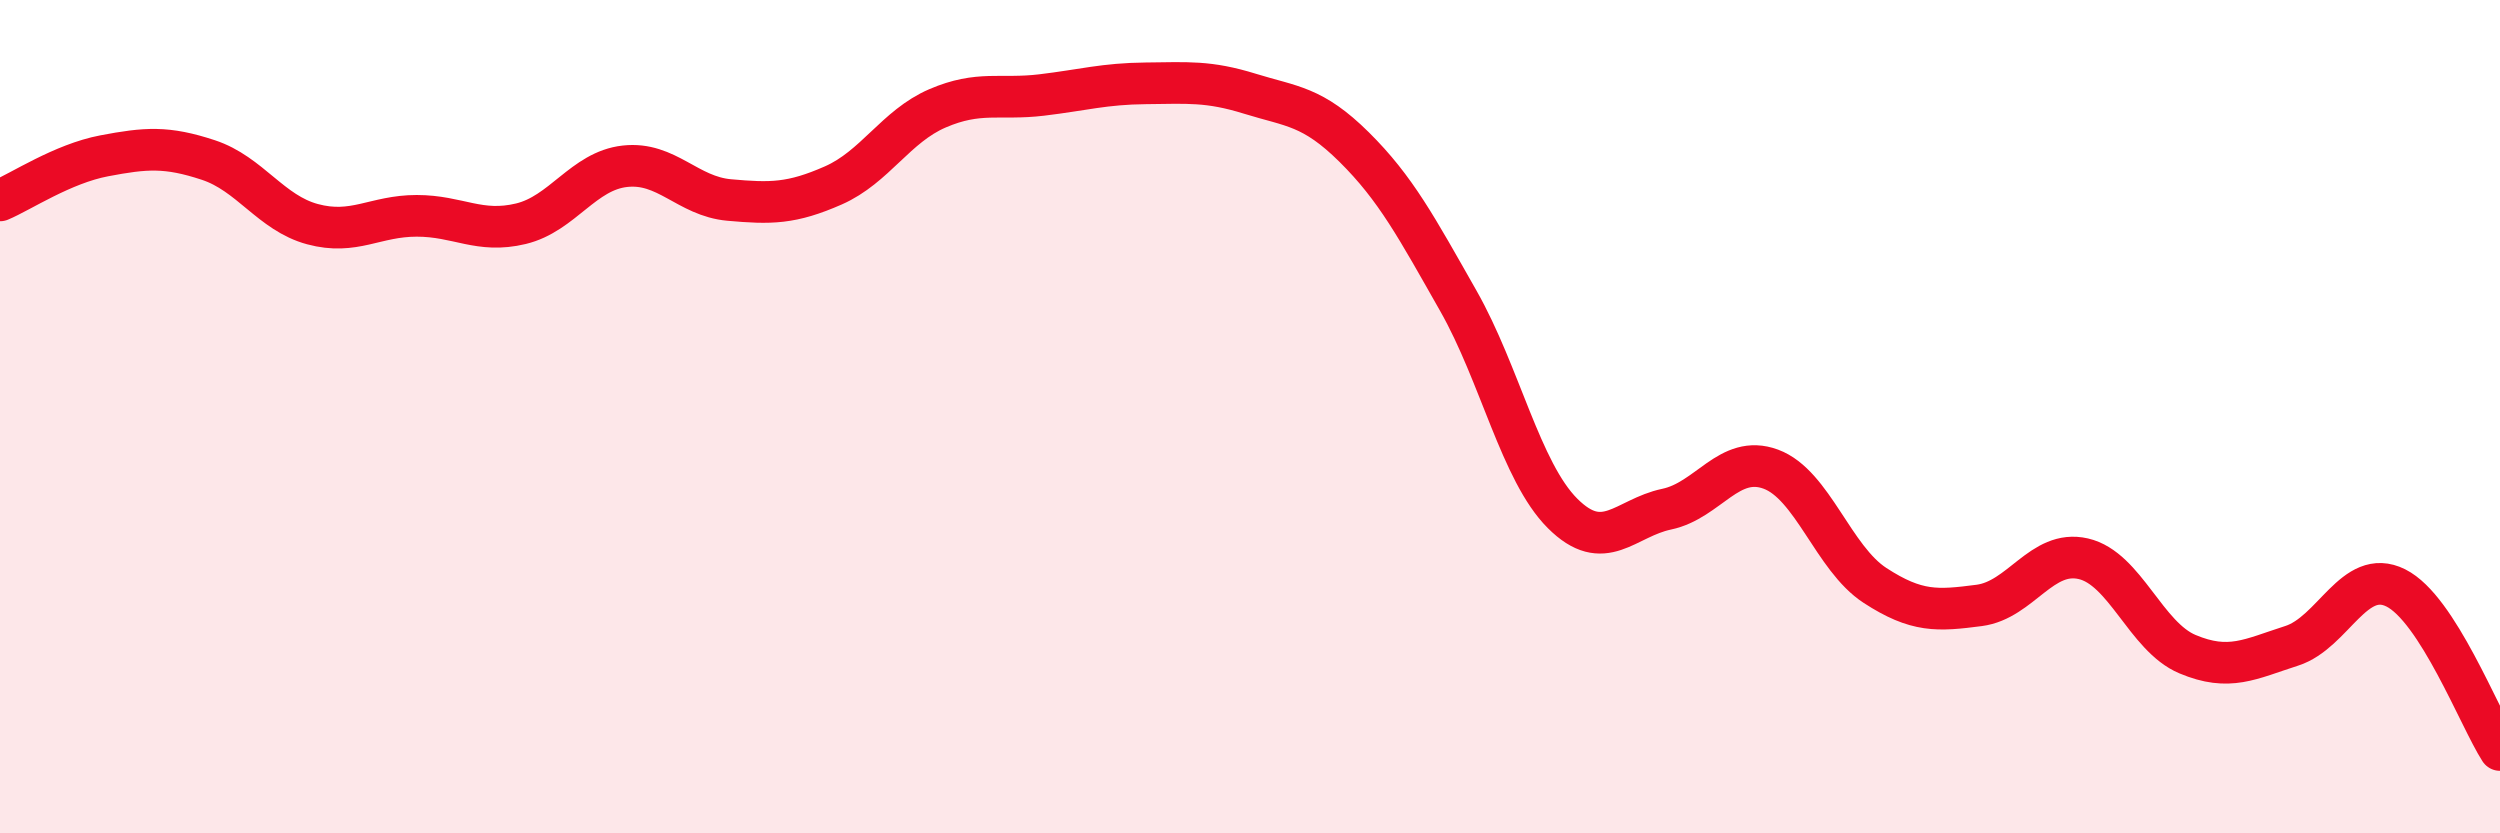 
    <svg width="60" height="20" viewBox="0 0 60 20" xmlns="http://www.w3.org/2000/svg">
      <path
        d="M 0,4.81 C 0.5,4.6 1.5,3.93 2.5,3.74 C 3.5,3.55 4,3.51 5,3.84 C 6,4.17 6.5,5.11 7.5,5.38 C 8.5,5.65 9,5.18 10,5.18 C 11,5.18 11.5,5.61 12.5,5.37 C 13.5,5.13 14,4.1 15,3.99 C 16,3.88 16.5,4.71 17.5,4.8 C 18.5,4.89 19,4.89 20,4.45 C 21,4.01 21.5,3.03 22.5,2.6 C 23.5,2.17 24,2.4 25,2.28 C 26,2.16 26.5,2.01 27.5,2 C 28.5,1.99 29,1.94 30,2.25 C 31,2.56 31.5,2.54 32.5,3.53 C 33.5,4.52 34,5.46 35,7.22 C 36,8.98 36.5,11.32 37.5,12.32 C 38.5,13.32 39,12.43 40,12.22 C 41,12.01 41.5,10.89 42.5,11.26 C 43.5,11.63 44,13.4 45,14.05 C 46,14.7 46.5,14.66 47.5,14.53 C 48.5,14.4 49,13.18 50,13.41 C 51,13.64 51.5,15.28 52.5,15.7 C 53.5,16.12 54,15.82 55,15.5 C 56,15.18 56.5,13.61 57.5,14.11 C 58.5,14.61 59.5,17.22 60,18L60 20L0 20Z"
        fill="#EB0A25"
        opacity="0.1"
        stroke-linecap="round"
        stroke-linejoin="round"
      />
      <path
        d="M 0,4.81 C 0.5,4.6 1.5,3.93 2.5,3.74 C 3.5,3.55 4,3.51 5,3.84 C 6,4.17 6.5,5.11 7.5,5.38 C 8.5,5.65 9,5.18 10,5.18 C 11,5.18 11.5,5.61 12.5,5.37 C 13.5,5.13 14,4.1 15,3.99 C 16,3.88 16.5,4.71 17.5,4.8 C 18.5,4.89 19,4.89 20,4.45 C 21,4.01 21.5,3.03 22.5,2.6 C 23.5,2.17 24,2.4 25,2.28 C 26,2.16 26.5,2.01 27.5,2 C 28.5,1.99 29,1.94 30,2.25 C 31,2.56 31.5,2.54 32.5,3.53 C 33.5,4.52 34,5.46 35,7.22 C 36,8.98 36.5,11.32 37.5,12.32 C 38.5,13.32 39,12.43 40,12.22 C 41,12.01 41.5,10.89 42.5,11.26 C 43.5,11.63 44,13.4 45,14.05 C 46,14.7 46.5,14.66 47.5,14.53 C 48.5,14.4 49,13.18 50,13.41 C 51,13.64 51.5,15.28 52.5,15.7 C 53.5,16.12 54,15.82 55,15.5 C 56,15.18 56.5,13.61 57.5,14.11 C 58.5,14.61 59.5,17.22 60,18"
        stroke="#EB0A25"
        stroke-width="1"
        fill="none"
        stroke-linecap="round"
        stroke-linejoin="round"
      />
    </svg>
  